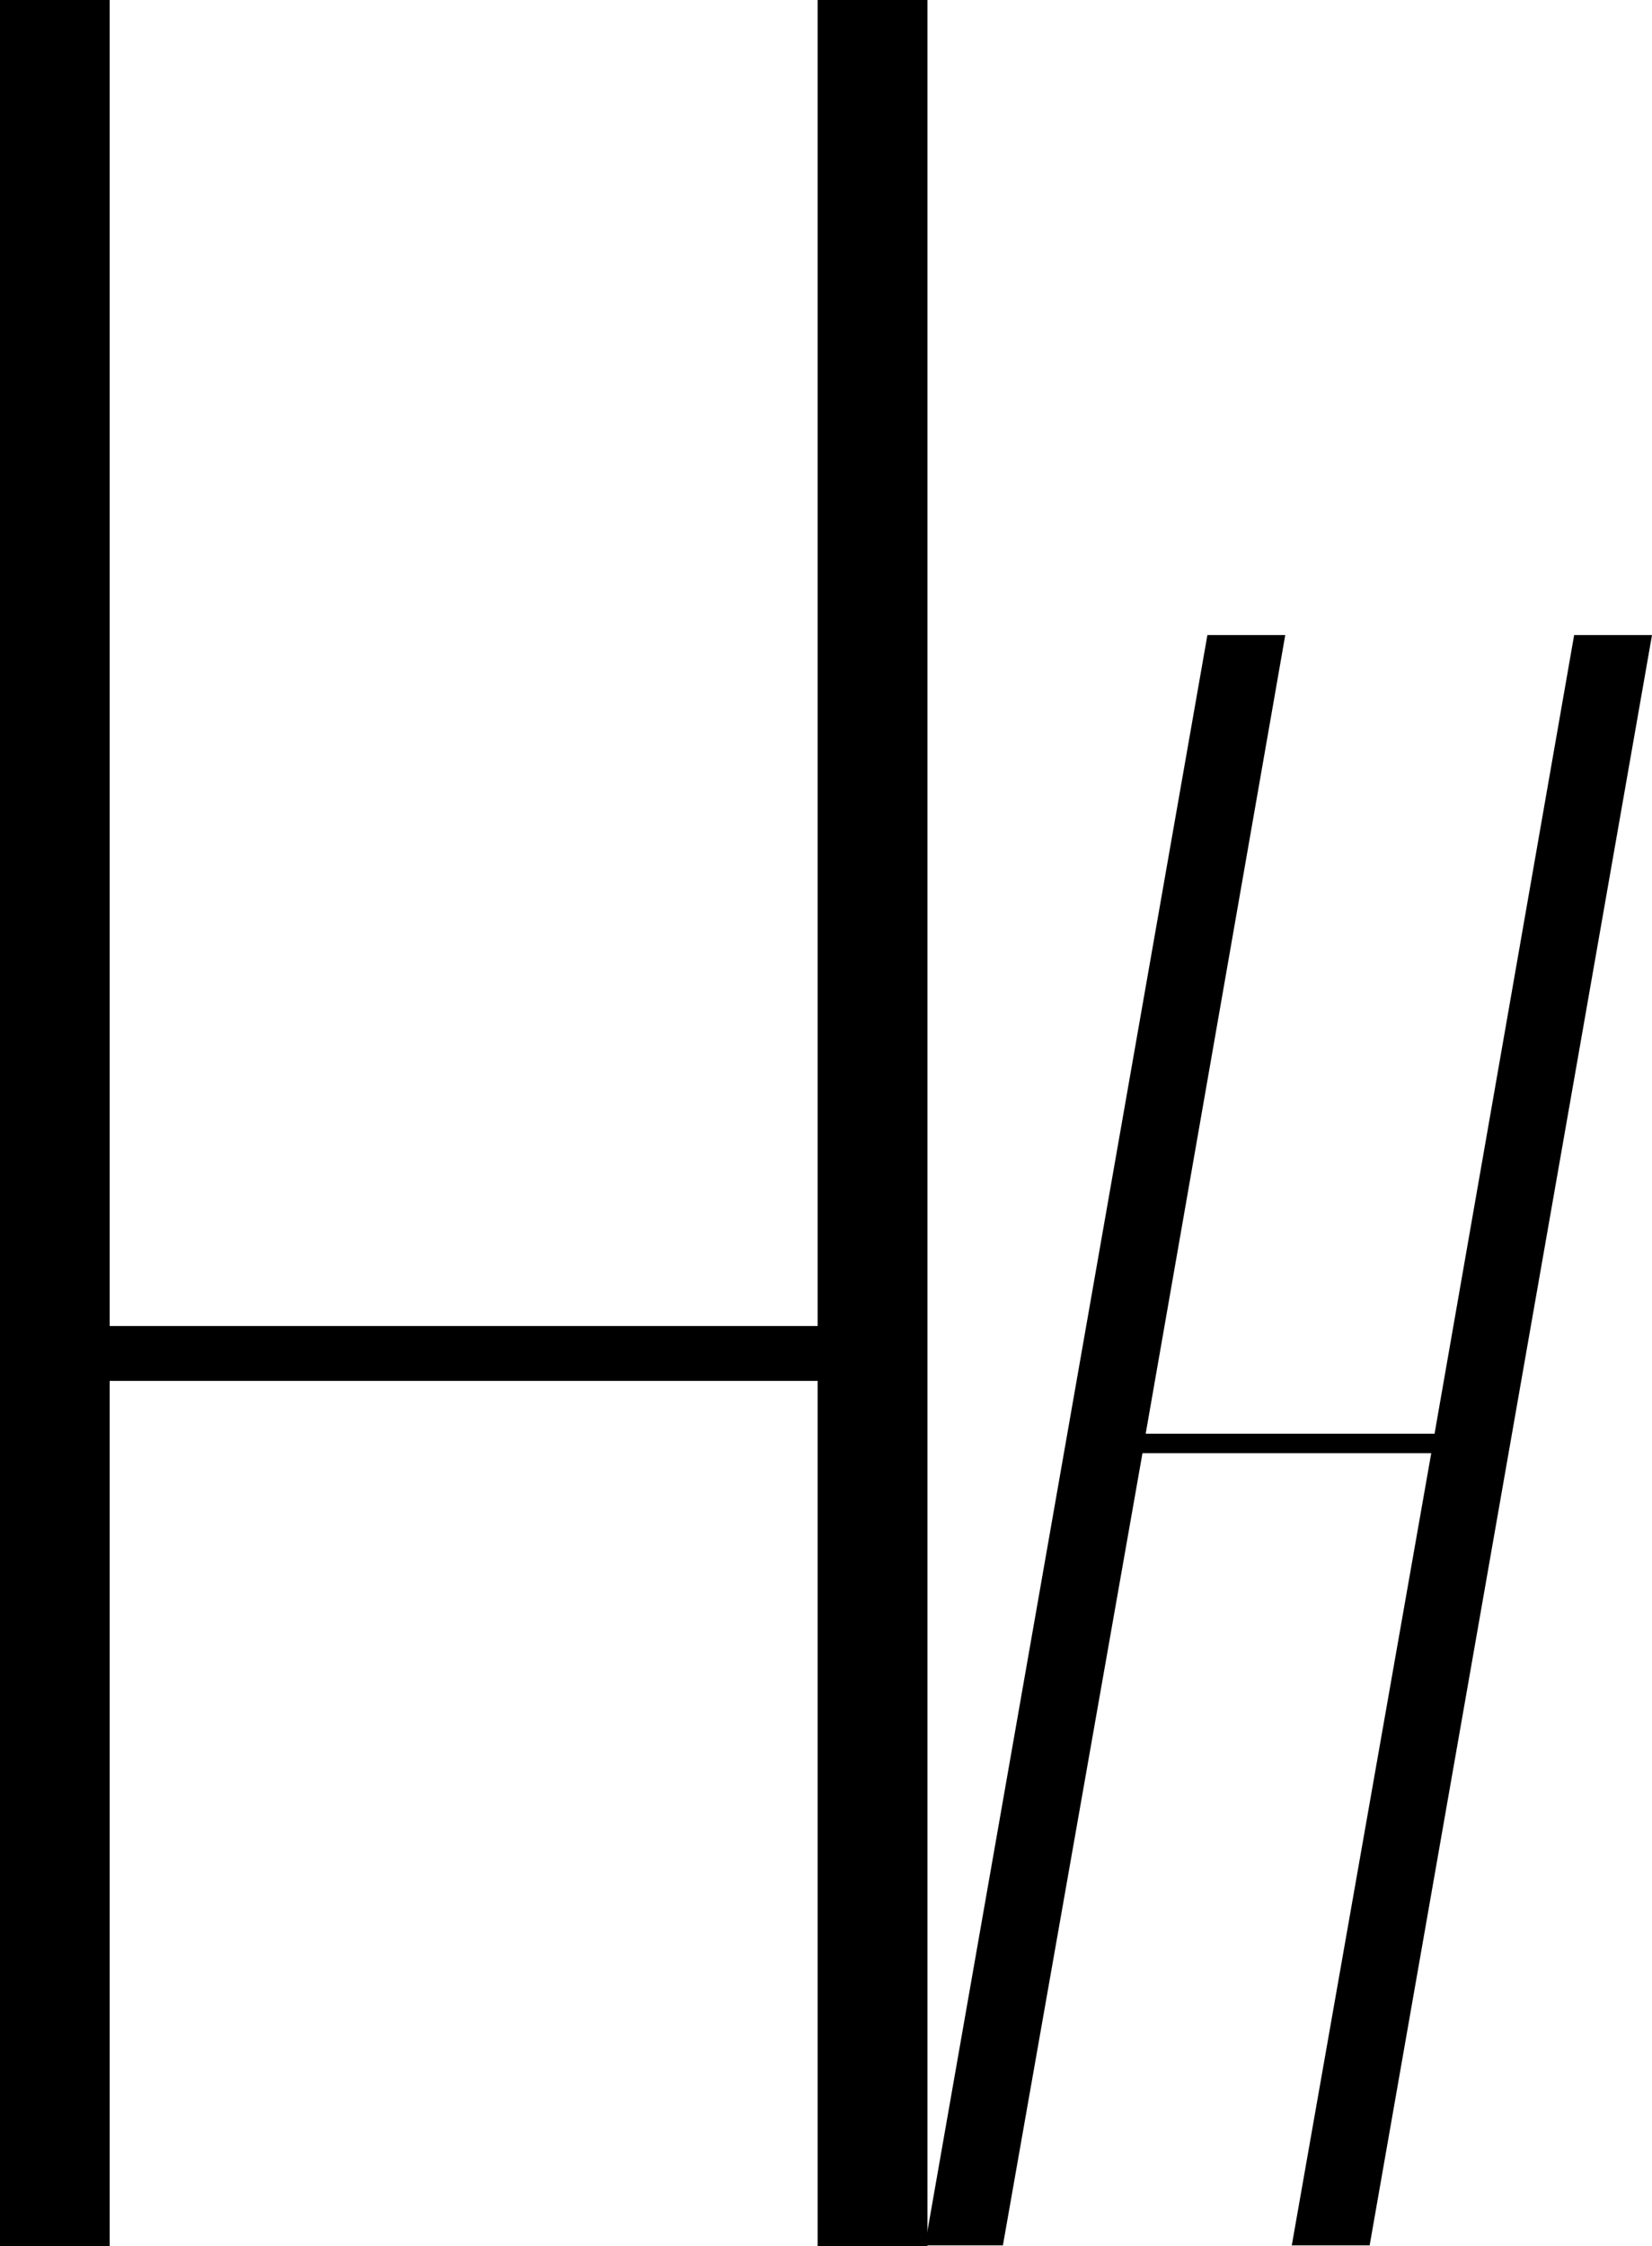 <?xml version="1.0" encoding="UTF-8"?> <svg xmlns="http://www.w3.org/2000/svg" viewBox="0 0 144.28 196.11"> <g id="Слой_2" data-name="Слой 2"> <g id="Слой_1-2" data-name="Слой 1"> <path d="M0,196.11V0H9.58V115.78H71.41V0H81V196.11H71.41V120.57H9.58v75.54Z"></path> <path d="M112.25,55.45l-12.19,69.73h25.23l12.19-69.73h6.8l-24.66,140.6h-6.8L125,126.88H99.78L87.59,196.05H80.78l24.67-140.6Z"></path> </g> </g> </svg> 